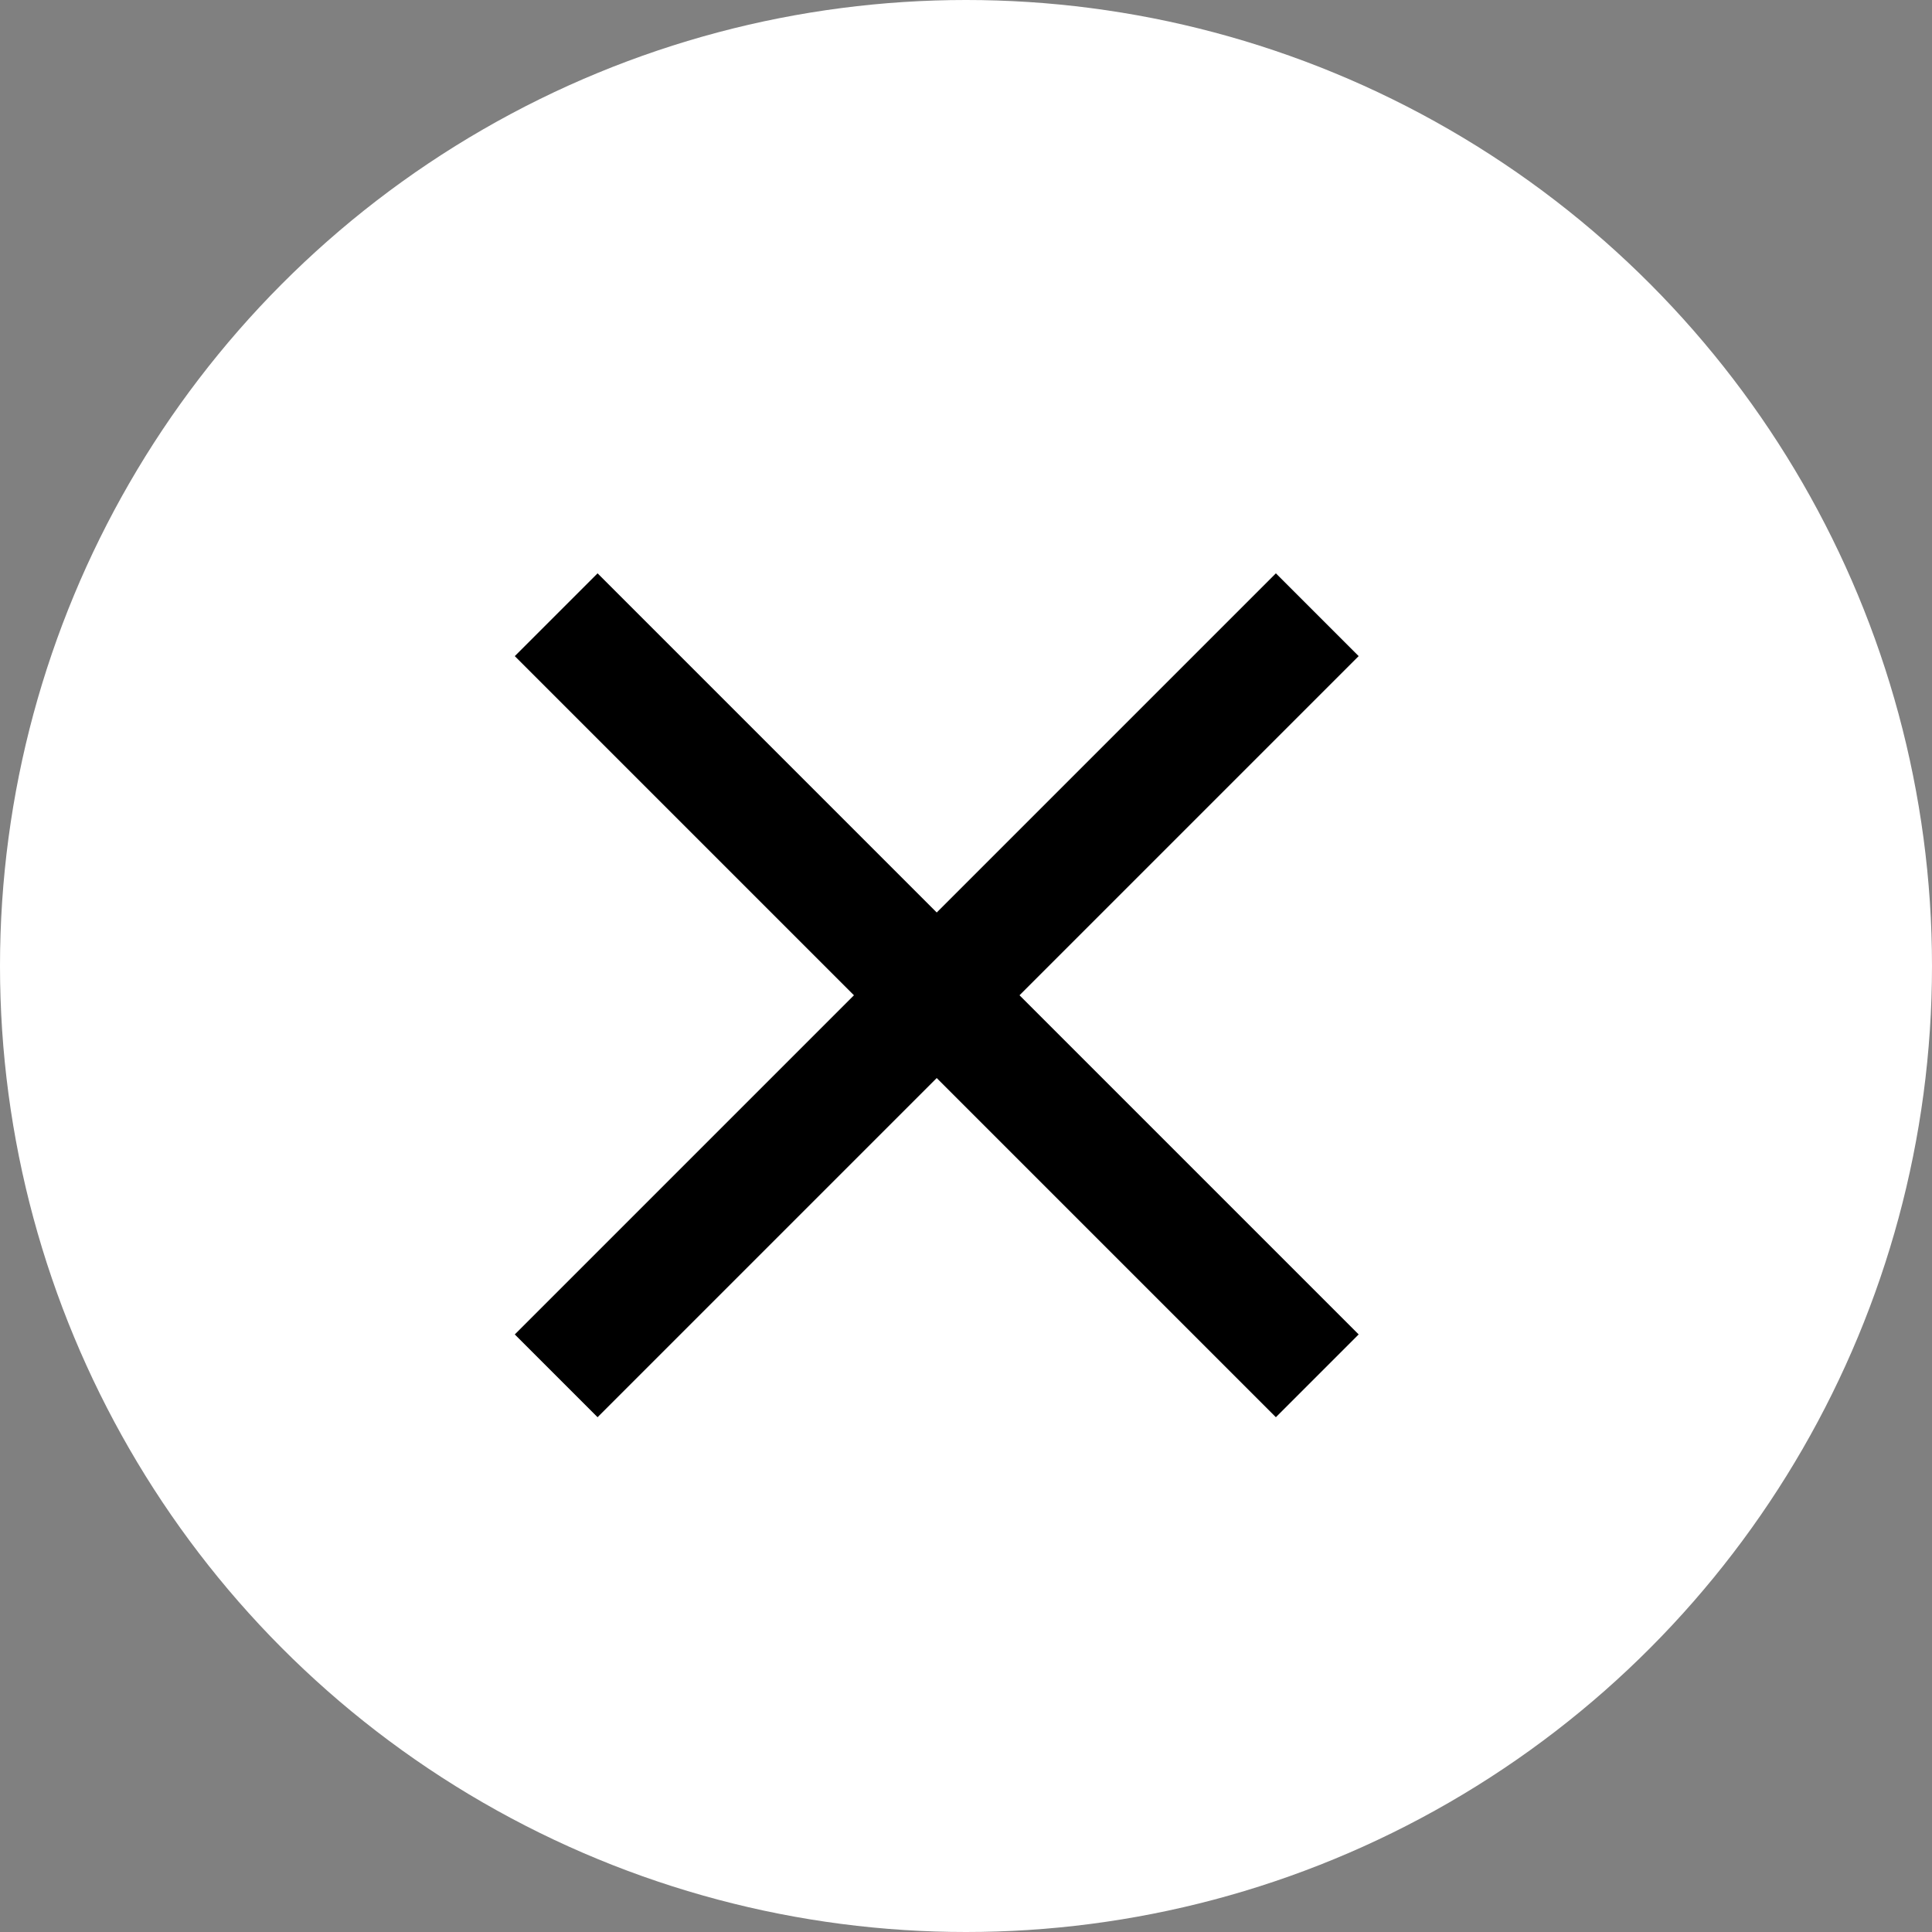<svg xmlns="http://www.w3.org/2000/svg" width="33" height="33" viewBox="0 0 33 33"><rect x="0" y="0" width="33" height="33" fill="#808080" stroke="none"/><g transform="translate(-225 -1862)"><circle cx="16.5" cy="16.5" r="16.5" transform="translate(225 1862)" fill="#fff"/><path d="M.707,13.707-.707,12.293l13-13L13.707.707Z" transform="translate(234.5 1872.5)"/><path d="M12.293,13.707l-13-13L.707-.707l13,13Z" transform="translate(234.5 1872.5)"/></g></svg>